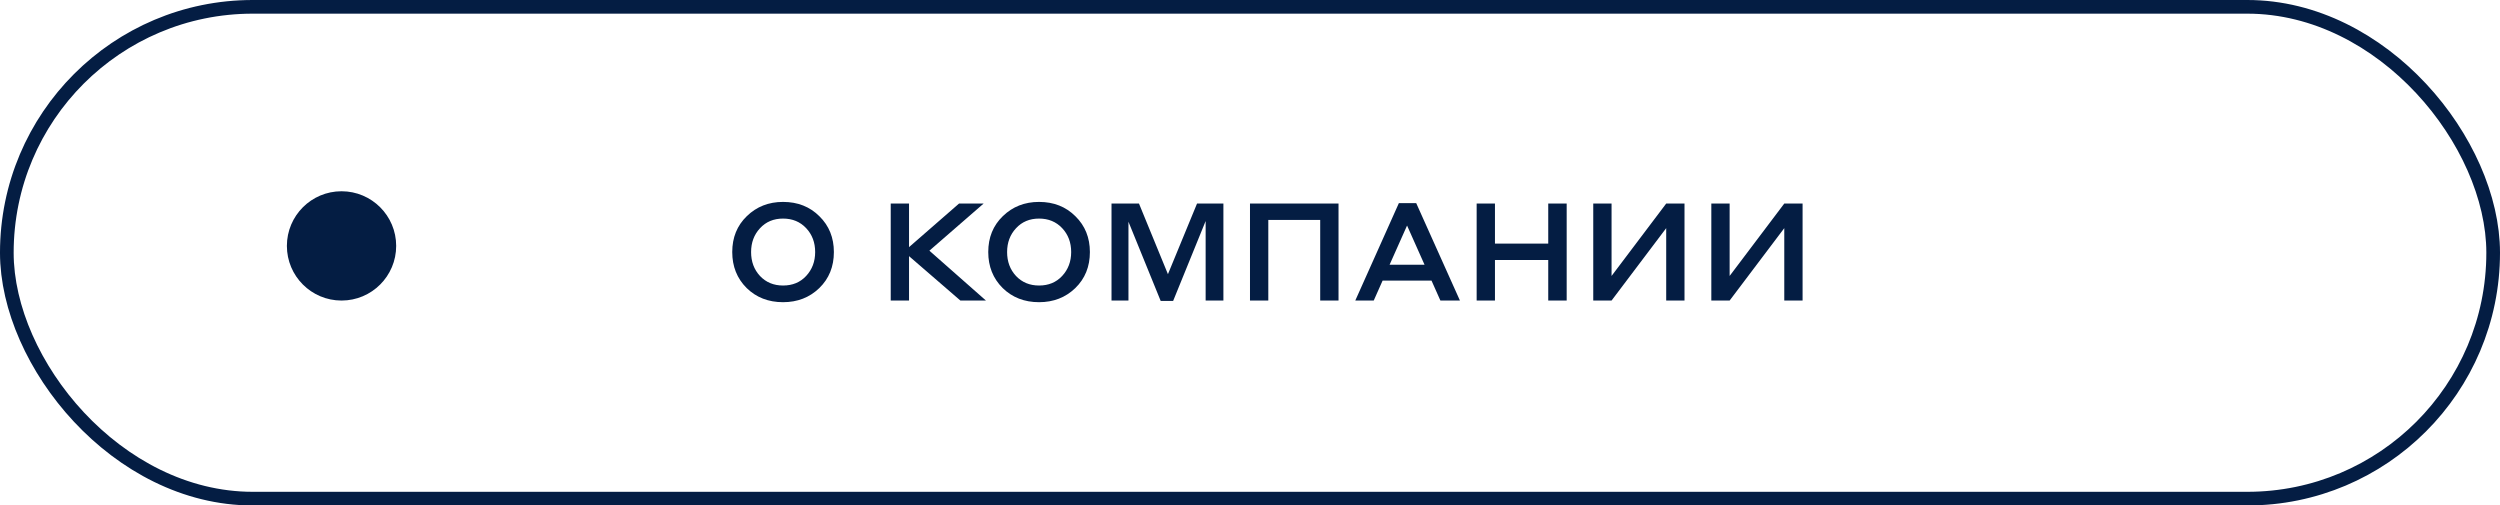 <?xml version="1.0" encoding="UTF-8"?> <svg xmlns="http://www.w3.org/2000/svg" width="183" height="37" viewBox="0 0 183 37" fill="none"><rect x="0.5" y="0.5" width="182" height="36" rx="18" stroke="#041D43"></rect><g clip-path="url(#clip0_1_1274)"><path d="M25 22C27.209 22 29 20.209 29 18C29 15.791 27.209 14 25 14C22.791 14 21 15.791 21 18C21 20.209 22.791 22 25 22Z" fill="#041D43"></path></g><path d="M57.32 22.12C56.247 22.12 55.357 21.773 54.65 21.08C53.95 20.38 53.6 19.503 53.6 18.45C53.6 17.383 53.957 16.507 54.67 15.82C55.383 15.127 56.267 14.78 57.32 14.78C58.393 14.78 59.28 15.13 59.98 15.83C60.687 16.523 61.04 17.397 61.04 18.45C61.04 19.517 60.683 20.397 59.97 21.09C59.257 21.777 58.373 22.12 57.32 22.12ZM57.32 20.9C58.013 20.9 58.577 20.667 59.01 20.2C59.45 19.727 59.67 19.143 59.67 18.45C59.67 17.75 59.45 17.167 59.01 16.7C58.57 16.233 58.007 16 57.32 16C56.627 16 56.063 16.237 55.63 16.71C55.197 17.177 54.98 17.757 54.98 18.45C54.98 19.15 55.197 19.733 55.63 20.2C56.07 20.667 56.633 20.9 57.32 20.9ZM65.201 22V14.9H66.541V18.09L70.201 14.9H72.001L68.031 18.35L72.171 22H70.301L66.541 18.75V22H65.201ZM76.06 22.12C74.987 22.12 74.097 21.773 73.39 21.08C72.69 20.38 72.34 19.503 72.34 18.45C72.34 17.383 72.697 16.507 73.41 15.82C74.124 15.127 75.007 14.78 76.06 14.78C77.134 14.78 78.02 15.13 78.72 15.83C79.427 16.523 79.78 17.397 79.78 18.45C79.78 19.517 79.424 20.397 78.71 21.09C77.997 21.777 77.114 22.12 76.06 22.12ZM76.06 20.9C76.754 20.9 77.317 20.667 77.75 20.2C78.19 19.727 78.41 19.143 78.41 18.45C78.41 17.75 78.19 17.167 77.75 16.7C77.31 16.233 76.747 16 76.06 16C75.367 16 74.804 16.237 74.37 16.71C73.937 17.177 73.72 17.757 73.72 18.45C73.72 19.15 73.937 19.733 74.37 20.2C74.81 20.667 75.374 20.9 76.06 20.9ZM83.373 14.9L85.493 20.07L87.623 14.9H89.553V22H88.253V16.18L85.873 22.03H84.963L82.603 16.23V22H81.363V14.9H83.373ZM91.499 22V14.9H97.98V22H96.639V16.1H92.84V22H91.499ZM105.437 22L104.787 20.54H101.207L100.557 22H99.207L102.397 14.87H103.667L106.867 22H105.437ZM101.717 19.38H104.277L102.997 16.51L101.717 19.38ZM113.331 22V19.03H109.431V22H108.091V14.9H109.431V17.83H113.331V14.9H114.681V22H113.331ZM116.626 22V14.9H117.966V20.2L121.966 14.9H123.306V22H121.966V16.7L117.966 22H116.626ZM125.269 22V14.9H126.609V20.2L130.609 14.9H131.949V22H130.609V16.7L126.609 22H125.269Z" fill="#041D43"></path><defs><clipPath id="clip0_1_1274"><rect width="7.99" height="7.99" fill="white" transform="translate(21 14)"></rect></clipPath></defs></svg> 